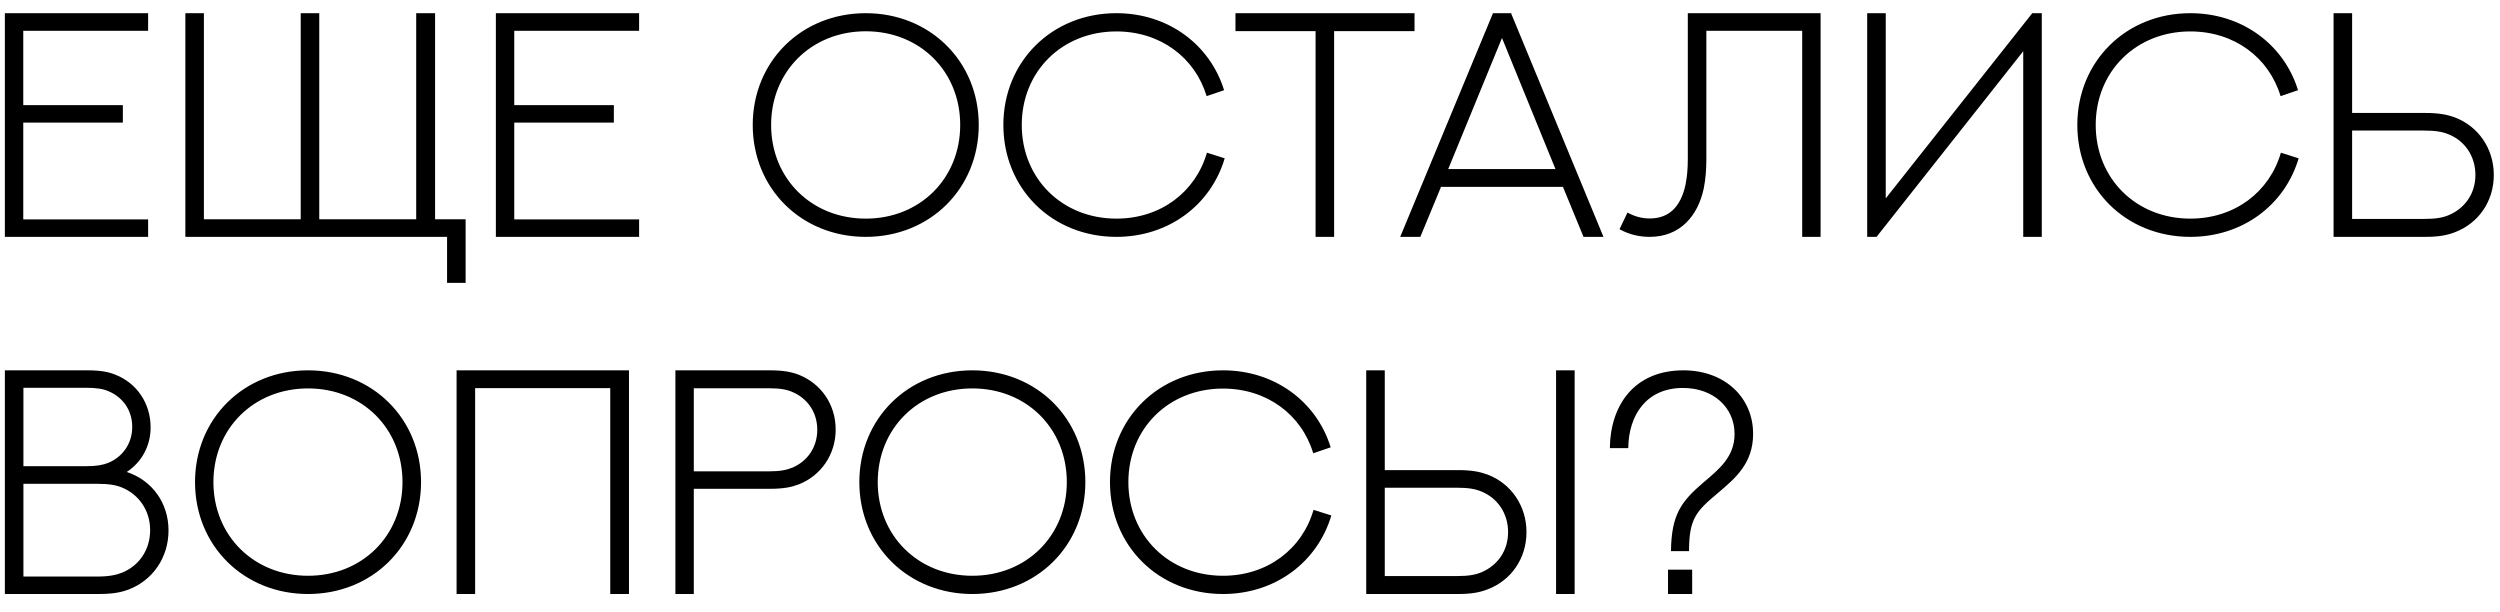 <?xml version="1.0" encoding="UTF-8"?> <svg xmlns="http://www.w3.org/2000/svg" width="98" height="24" viewBox="0 0 98 24" fill="none"> <path d="M0.191 0.517H5.806V1.208H0.912V4.122H4.816V4.806H0.912V8.601H5.806V9.285H0.191V0.517ZM16.315 0.517H17.055V8.595H18.252V11.088H17.525V9.285H7.266V0.517H7.993V8.595H11.788V0.517H12.515V8.595H16.315V0.517ZM19.438 0.517H25.053V1.208H20.159V4.122H24.063V4.806H20.159V8.601H25.053V9.285H19.438V0.517ZM38.367 4.898C38.367 7.391 36.46 9.285 33.937 9.285C31.413 9.285 29.507 7.391 29.507 4.898C29.507 2.411 31.413 0.517 33.937 0.517C36.46 0.517 38.367 2.411 38.367 4.898ZM37.64 4.898C37.64 2.796 36.063 1.226 33.937 1.226C31.811 1.226 30.228 2.796 30.228 4.898C30.228 7 31.811 8.57 33.937 8.57C36.063 8.57 37.64 7 37.64 4.898ZM47.984 3.536L47.3 3.768C46.841 2.252 45.485 1.232 43.762 1.232C41.636 1.232 40.053 2.796 40.053 4.898C40.053 7 41.636 8.57 43.762 8.57C45.503 8.57 46.866 7.525 47.312 5.986L48.008 6.206C47.471 8.026 45.821 9.285 43.762 9.285C41.238 9.285 39.332 7.397 39.332 4.898C39.332 2.411 41.238 0.517 43.762 0.517C45.797 0.517 47.434 1.751 47.984 3.536ZM48.43 0.517H55.45V1.22H52.298V9.285H51.571V1.22H48.43V0.517ZM62.074 9.285L61.267 7.324H56.489L55.677 9.285H54.888L58.524 0.517H59.233L62.856 9.285H62.074ZM58.878 1.489L56.77 6.627H60.974L58.878 1.489ZM66.162 0.517H71.367V9.285H70.646V1.208H66.889V6.236C66.889 6.664 66.858 7.031 66.785 7.397C66.559 8.448 65.874 9.285 64.665 9.285C64.261 9.285 63.864 9.194 63.485 8.986L63.797 8.332C64.072 8.485 64.365 8.564 64.665 8.564C65.404 8.564 65.874 8.136 66.07 7.25C66.131 6.945 66.162 6.633 66.162 6.242V0.517ZM79.311 9.285V2.008L73.561 9.285H73.194V0.517H73.921V7.776L79.665 0.517H80.038V9.285H79.311ZM90.083 3.536L89.398 3.768C88.94 2.252 87.584 1.232 85.861 1.232C83.734 1.232 82.152 2.796 82.152 4.898C82.152 7 83.734 8.57 85.861 8.57C87.602 8.57 88.965 7.525 89.411 5.986L90.107 6.206C89.57 8.026 87.92 9.285 85.861 9.285C83.337 9.285 81.431 7.397 81.431 4.898C81.431 2.411 83.337 0.517 85.861 0.517C87.895 0.517 89.533 1.751 90.083 3.536ZM97.036 6.859C97.036 6.108 96.608 5.515 95.985 5.265C95.747 5.167 95.49 5.118 95.013 5.118H92.203V8.582H95.013C95.49 8.582 95.747 8.534 95.985 8.436C96.602 8.179 97.036 7.611 97.036 6.859ZM97.757 6.859C97.757 7.898 97.152 8.754 96.236 9.102C95.936 9.218 95.618 9.285 95.069 9.285H91.476V0.517H92.203V4.428H95.069C95.618 4.428 95.936 4.495 96.236 4.605C97.152 4.953 97.757 5.827 97.757 6.859ZM0.918 18.275H3.362C3.796 18.275 4.04 18.226 4.254 18.14C4.804 17.908 5.183 17.389 5.183 16.735C5.183 16.069 4.804 15.568 4.254 15.336C4.04 15.244 3.796 15.201 3.362 15.201H0.918V18.275ZM0.918 22.601H3.79C4.284 22.601 4.547 22.54 4.785 22.448C5.439 22.185 5.885 21.568 5.885 20.78C5.885 19.998 5.433 19.381 4.785 19.112C4.547 19.014 4.284 18.965 3.79 18.965H0.918V22.601ZM0.191 23.285V14.517H3.429C3.948 14.517 4.248 14.578 4.523 14.688C5.36 15.018 5.904 15.806 5.904 16.753C5.904 17.481 5.555 18.116 4.969 18.501C5.965 18.831 6.606 19.717 6.606 20.792C6.606 21.861 5.983 22.754 5.03 23.114C4.73 23.224 4.413 23.285 3.845 23.285H0.191ZM16.505 18.898C16.505 21.391 14.598 23.285 12.075 23.285C9.551 23.285 7.645 21.391 7.645 18.898C7.645 16.411 9.551 14.517 12.075 14.517C14.598 14.517 16.505 16.411 16.505 18.898ZM15.778 18.898C15.778 16.796 14.201 15.226 12.075 15.226C9.949 15.226 8.366 16.796 8.366 18.898C8.366 21 9.949 22.57 12.075 22.57C14.201 22.57 15.778 21 15.778 18.898ZM17.898 14.517H24.656V23.285H23.922V15.214H18.625V23.285H17.898V14.517ZM27.197 23.285H26.476V14.517H30.185C30.723 14.517 31.035 14.584 31.322 14.694C32.189 15.043 32.758 15.855 32.758 16.839C32.758 17.817 32.189 18.635 31.322 18.984C31.035 19.094 30.723 19.161 30.185 19.161H27.197V23.285ZM27.197 18.477H30.13C30.588 18.477 30.839 18.422 31.065 18.33C31.639 18.085 32.037 17.548 32.037 16.845C32.037 16.148 31.639 15.611 31.065 15.367C30.839 15.269 30.588 15.22 30.13 15.22H27.197V18.477ZM42.546 18.898C42.546 21.391 40.64 23.285 38.116 23.285C35.593 23.285 33.686 21.391 33.686 18.898C33.686 16.411 35.593 14.517 38.116 14.517C40.64 14.517 42.546 16.411 42.546 18.898ZM41.819 18.898C41.819 16.796 40.242 15.226 38.116 15.226C35.99 15.226 34.407 16.796 34.407 18.898C34.407 21 35.99 22.57 38.116 22.57C40.242 22.57 41.819 21 41.819 18.898ZM52.163 17.535L51.479 17.768C51.021 16.252 49.664 15.232 47.941 15.232C45.815 15.232 44.232 16.796 44.232 18.898C44.232 21 45.815 22.57 47.941 22.57C49.683 22.57 51.045 21.525 51.491 19.986L52.188 20.206C51.65 22.026 50 23.285 47.941 23.285C45.418 23.285 43.511 21.397 43.511 18.898C43.511 16.411 45.418 14.517 47.941 14.517C49.976 14.517 51.613 15.751 52.163 17.535ZM59.117 20.859C59.117 20.108 58.689 19.515 58.066 19.265C57.827 19.167 57.571 19.118 57.094 19.118H54.283V22.582H57.094C57.571 22.582 57.827 22.534 58.066 22.436C58.683 22.179 59.117 21.611 59.117 20.859ZM59.838 20.859C59.838 21.898 59.233 22.754 58.316 23.102C58.017 23.218 57.699 23.285 57.149 23.285H53.556V14.517H54.283V18.428H57.149C57.699 18.428 58.017 18.495 58.316 18.605C59.233 18.953 59.838 19.827 59.838 20.859ZM61.726 14.517V23.285H60.998V14.517H61.726ZM66.21 21.605H65.502C65.52 20.169 65.899 19.662 66.785 18.904C67.402 18.385 67.995 17.896 67.995 17.01C67.995 15.99 67.182 15.208 65.972 15.208C64.536 15.208 63.84 16.277 63.828 17.566H63.106C63.125 15.874 64.072 14.517 65.99 14.517C67.616 14.517 68.722 15.586 68.722 17.004C68.722 18.159 68.037 18.739 67.335 19.332C66.492 20.041 66.21 20.328 66.21 21.605ZM66.333 22.332V23.285H65.386V22.332H66.333Z" fill="black"></path> </svg> 